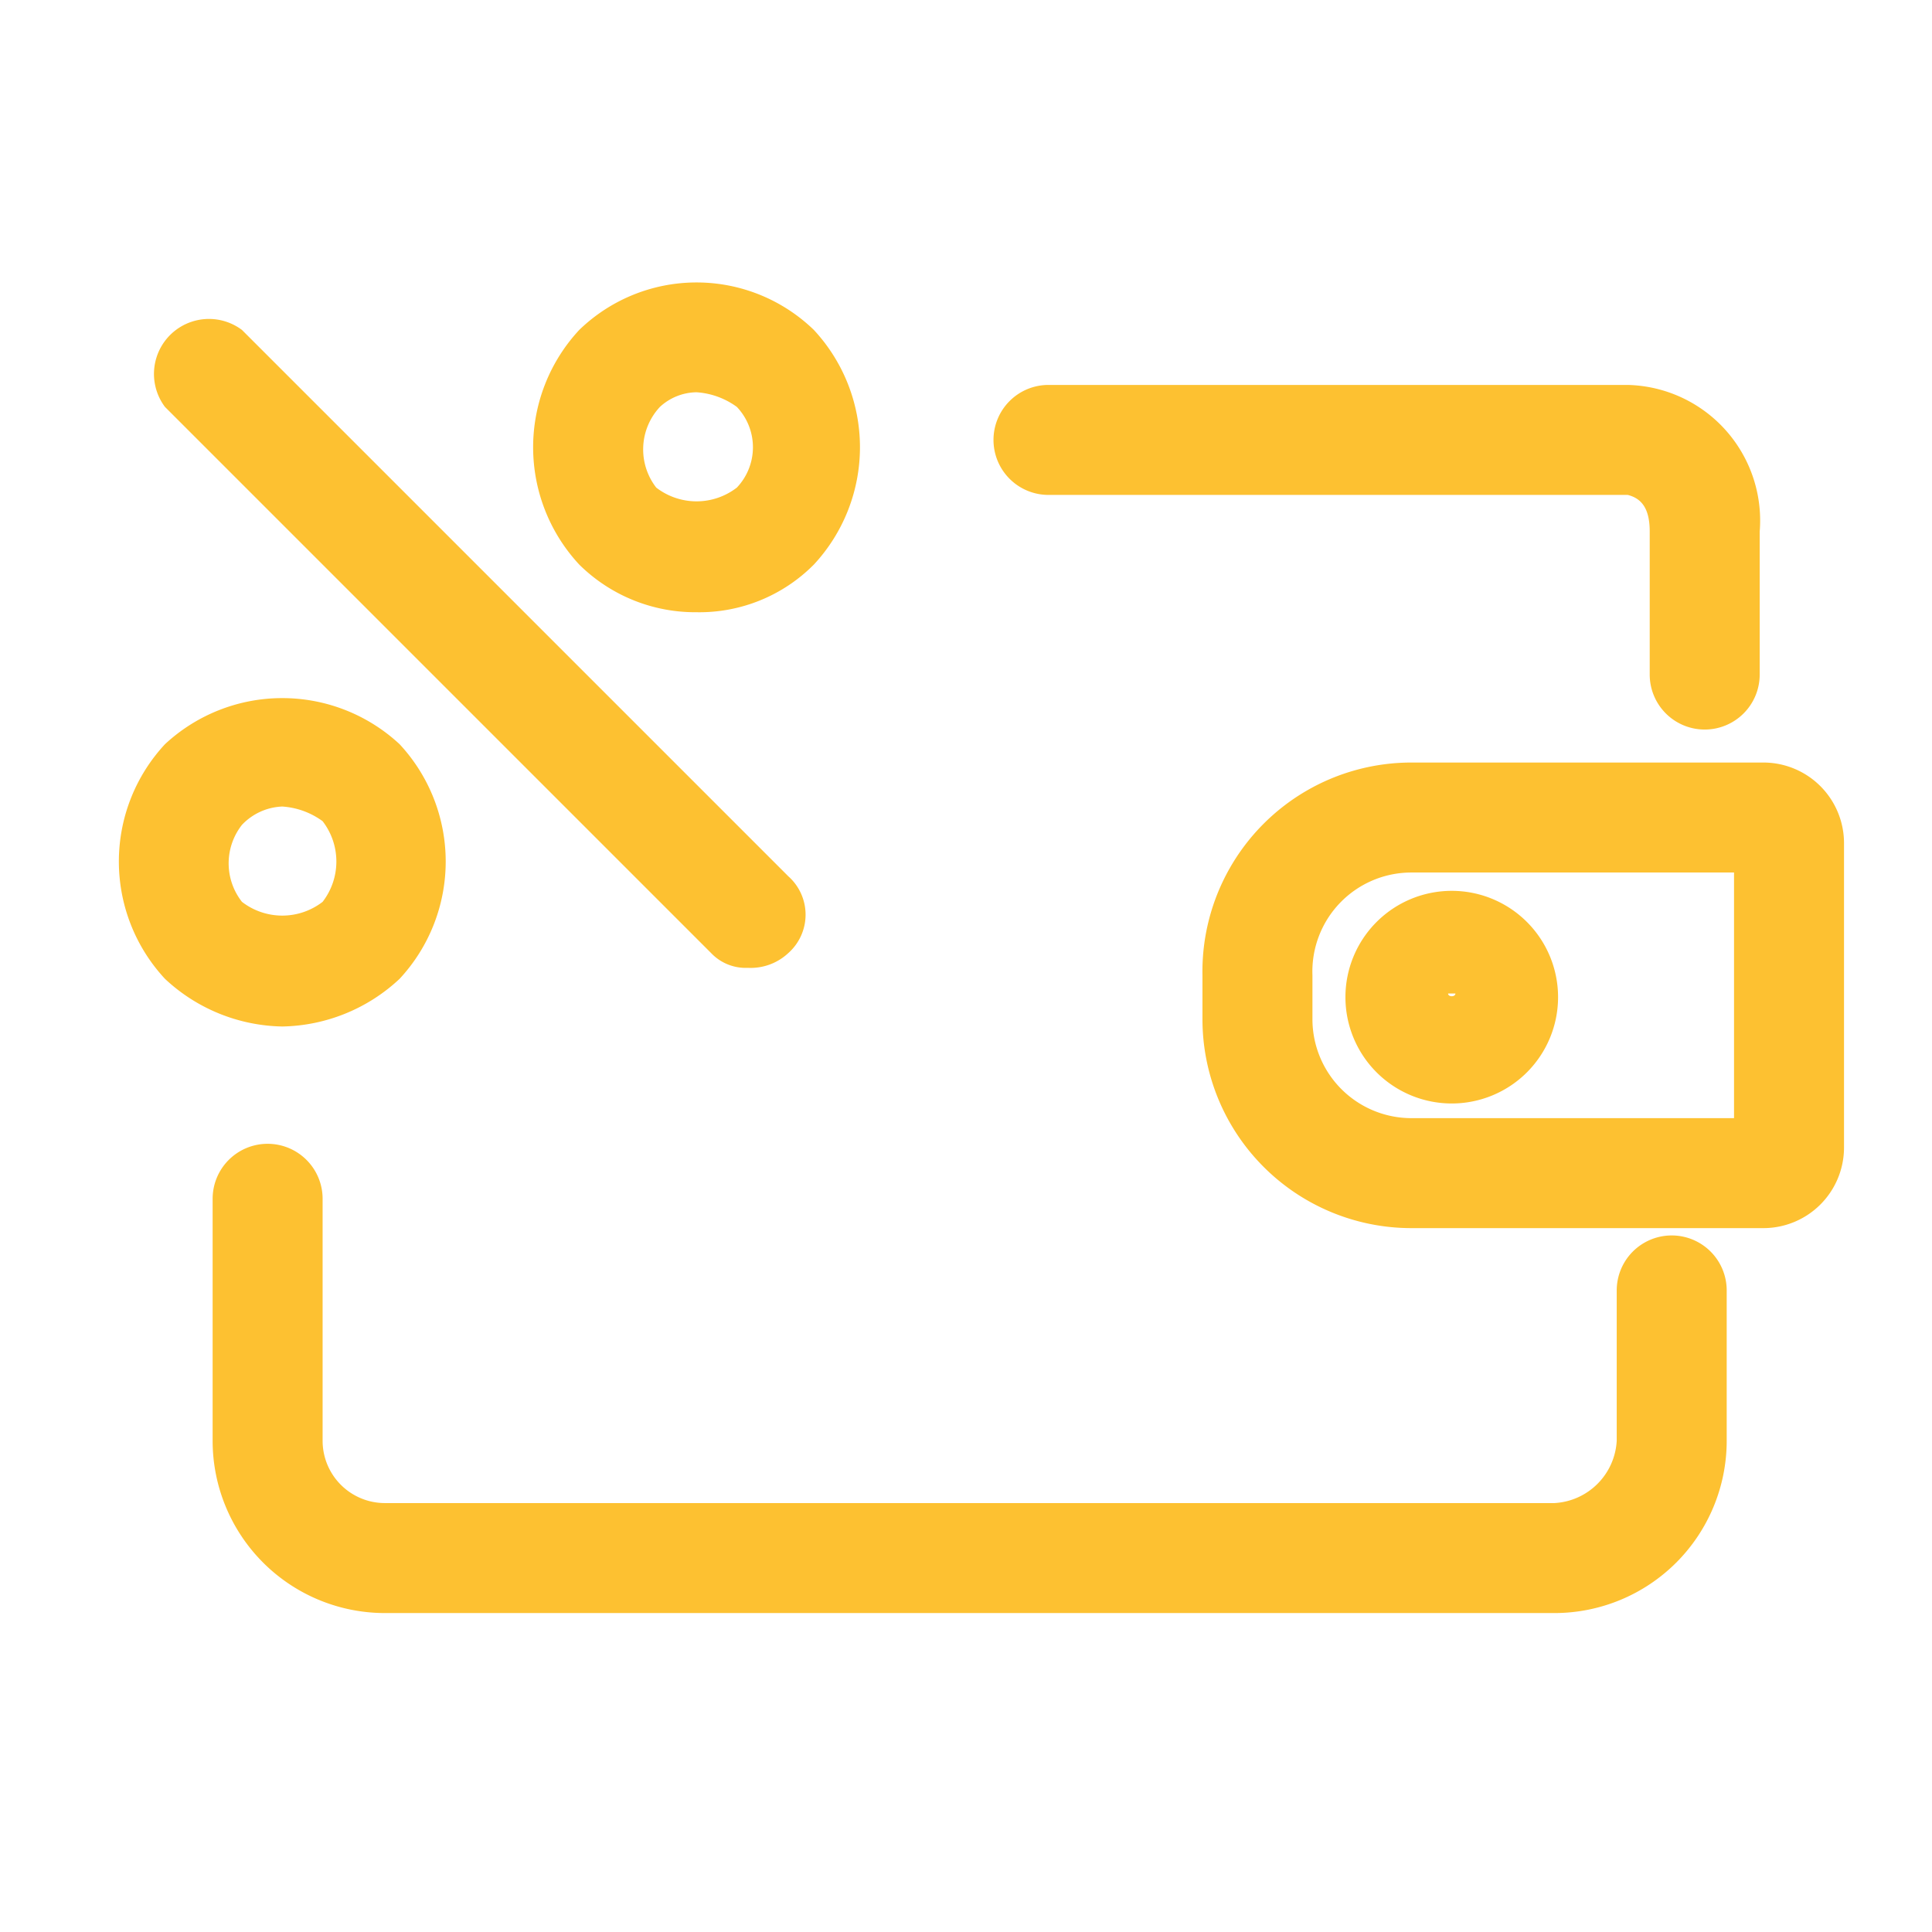 <svg xmlns="http://www.w3.org/2000/svg" viewBox="0 0 52.7 52.7"><title>Acea_icone_for-btl</title><g id="Layer_1" data-name="Layer 1"><path d="M20.4,26.4a1.3,1.3,0,0,1-1-.4L4.5,11.1A1.5,1.5,0,0,1,6.6,9L21.5,23.9a1.4,1.4,0,0,1,0,2.1A1.5,1.5,0,0,1,20.4,26.4Z" style="fill:#fdc131"/></g><g id="Layer_6" data-name="Layer 6"><path d="M42.4,44H10.5a4.7,4.7,0,0,1-4.7-4.7V32.7a1.5,1.5,0,0,1,1.5-1.5,1.5,1.5,0,0,1,1.5,1.5v6.6A1.7,1.7,0,0,0,10.5,41H42.4a1.8,1.8,0,0,0,1.7-1.7V35.2a1.5,1.5,0,0,1,3,0v4.1A4.7,4.7,0,0,1,42.4,44Z" style="fill:#fdc131"/><path d="M48.1,33.5H38.5a5.7,5.7,0,0,1-5.7-5.7V26.6a5.7,5.7,0,0,1,5.7-5.8h9.6A2.2,2.2,0,0,1,50.3,23v8.3A2.2,2.2,0,0,1,48.1,33.5Zm-9.6-9.7a2.7,2.7,0,0,0-2.7,2.8v1.2a2.7,2.7,0,0,0,2.7,2.7h8.8V23.8Z" style="fill:#fdc131"/><path d="M39.6,30.1a2.9,2.9,0,1,1,2.9-2.9A2.9,2.9,0,0,1,39.6,30.1Zm0-3h-.1c0,.1.2.1.2,0Z" style="fill:#fdc131"/><path d="M46.5,19.9A1.5,1.5,0,0,1,45,18.4V14.5c0-.6-.2-.9-.6-1H28.6A1.5,1.5,0,0,1,27.1,12a1.5,1.5,0,0,1,1.5-1.5H44.4a3.7,3.7,0,0,1,3.6,4v3.9A1.5,1.5,0,0,1,46.5,19.9Z" style="fill:#fdc131"/><path d="M19,16.7a4.5,4.5,0,0,1-3.2-1.3,4.7,4.7,0,0,1,0-6.4,4.6,4.6,0,0,1,6.4,0,4.7,4.7,0,0,1,0,6.4h0A4.4,4.4,0,0,1,19,16.7Zm2.1-2.4ZM19,10.7a1.5,1.5,0,0,0-1,.4,1.7,1.7,0,0,0-.1,2.2,1.8,1.8,0,0,0,2.2,0,1.6,1.6,0,0,0,0-2.2A2.1,2.1,0,0,0,19,10.7Z" style="fill:#fdc131"/><path d="M7.7,28a4.8,4.8,0,0,1-3.2-1.3,4.7,4.7,0,0,1,0-6.4,4.7,4.7,0,0,1,6.4,0,4.7,4.7,0,0,1,0,6.4h0A4.8,4.8,0,0,1,7.7,28Zm0-6a1.6,1.6,0,0,0-1.1.5,1.7,1.7,0,0,0,0,2.1,1.8,1.8,0,0,0,2.2,0h0a1.8,1.8,0,0,0,0-2.2A2.1,2.1,0,0,0,7.7,22Z" style="fill:#fdc131"/></g></svg>